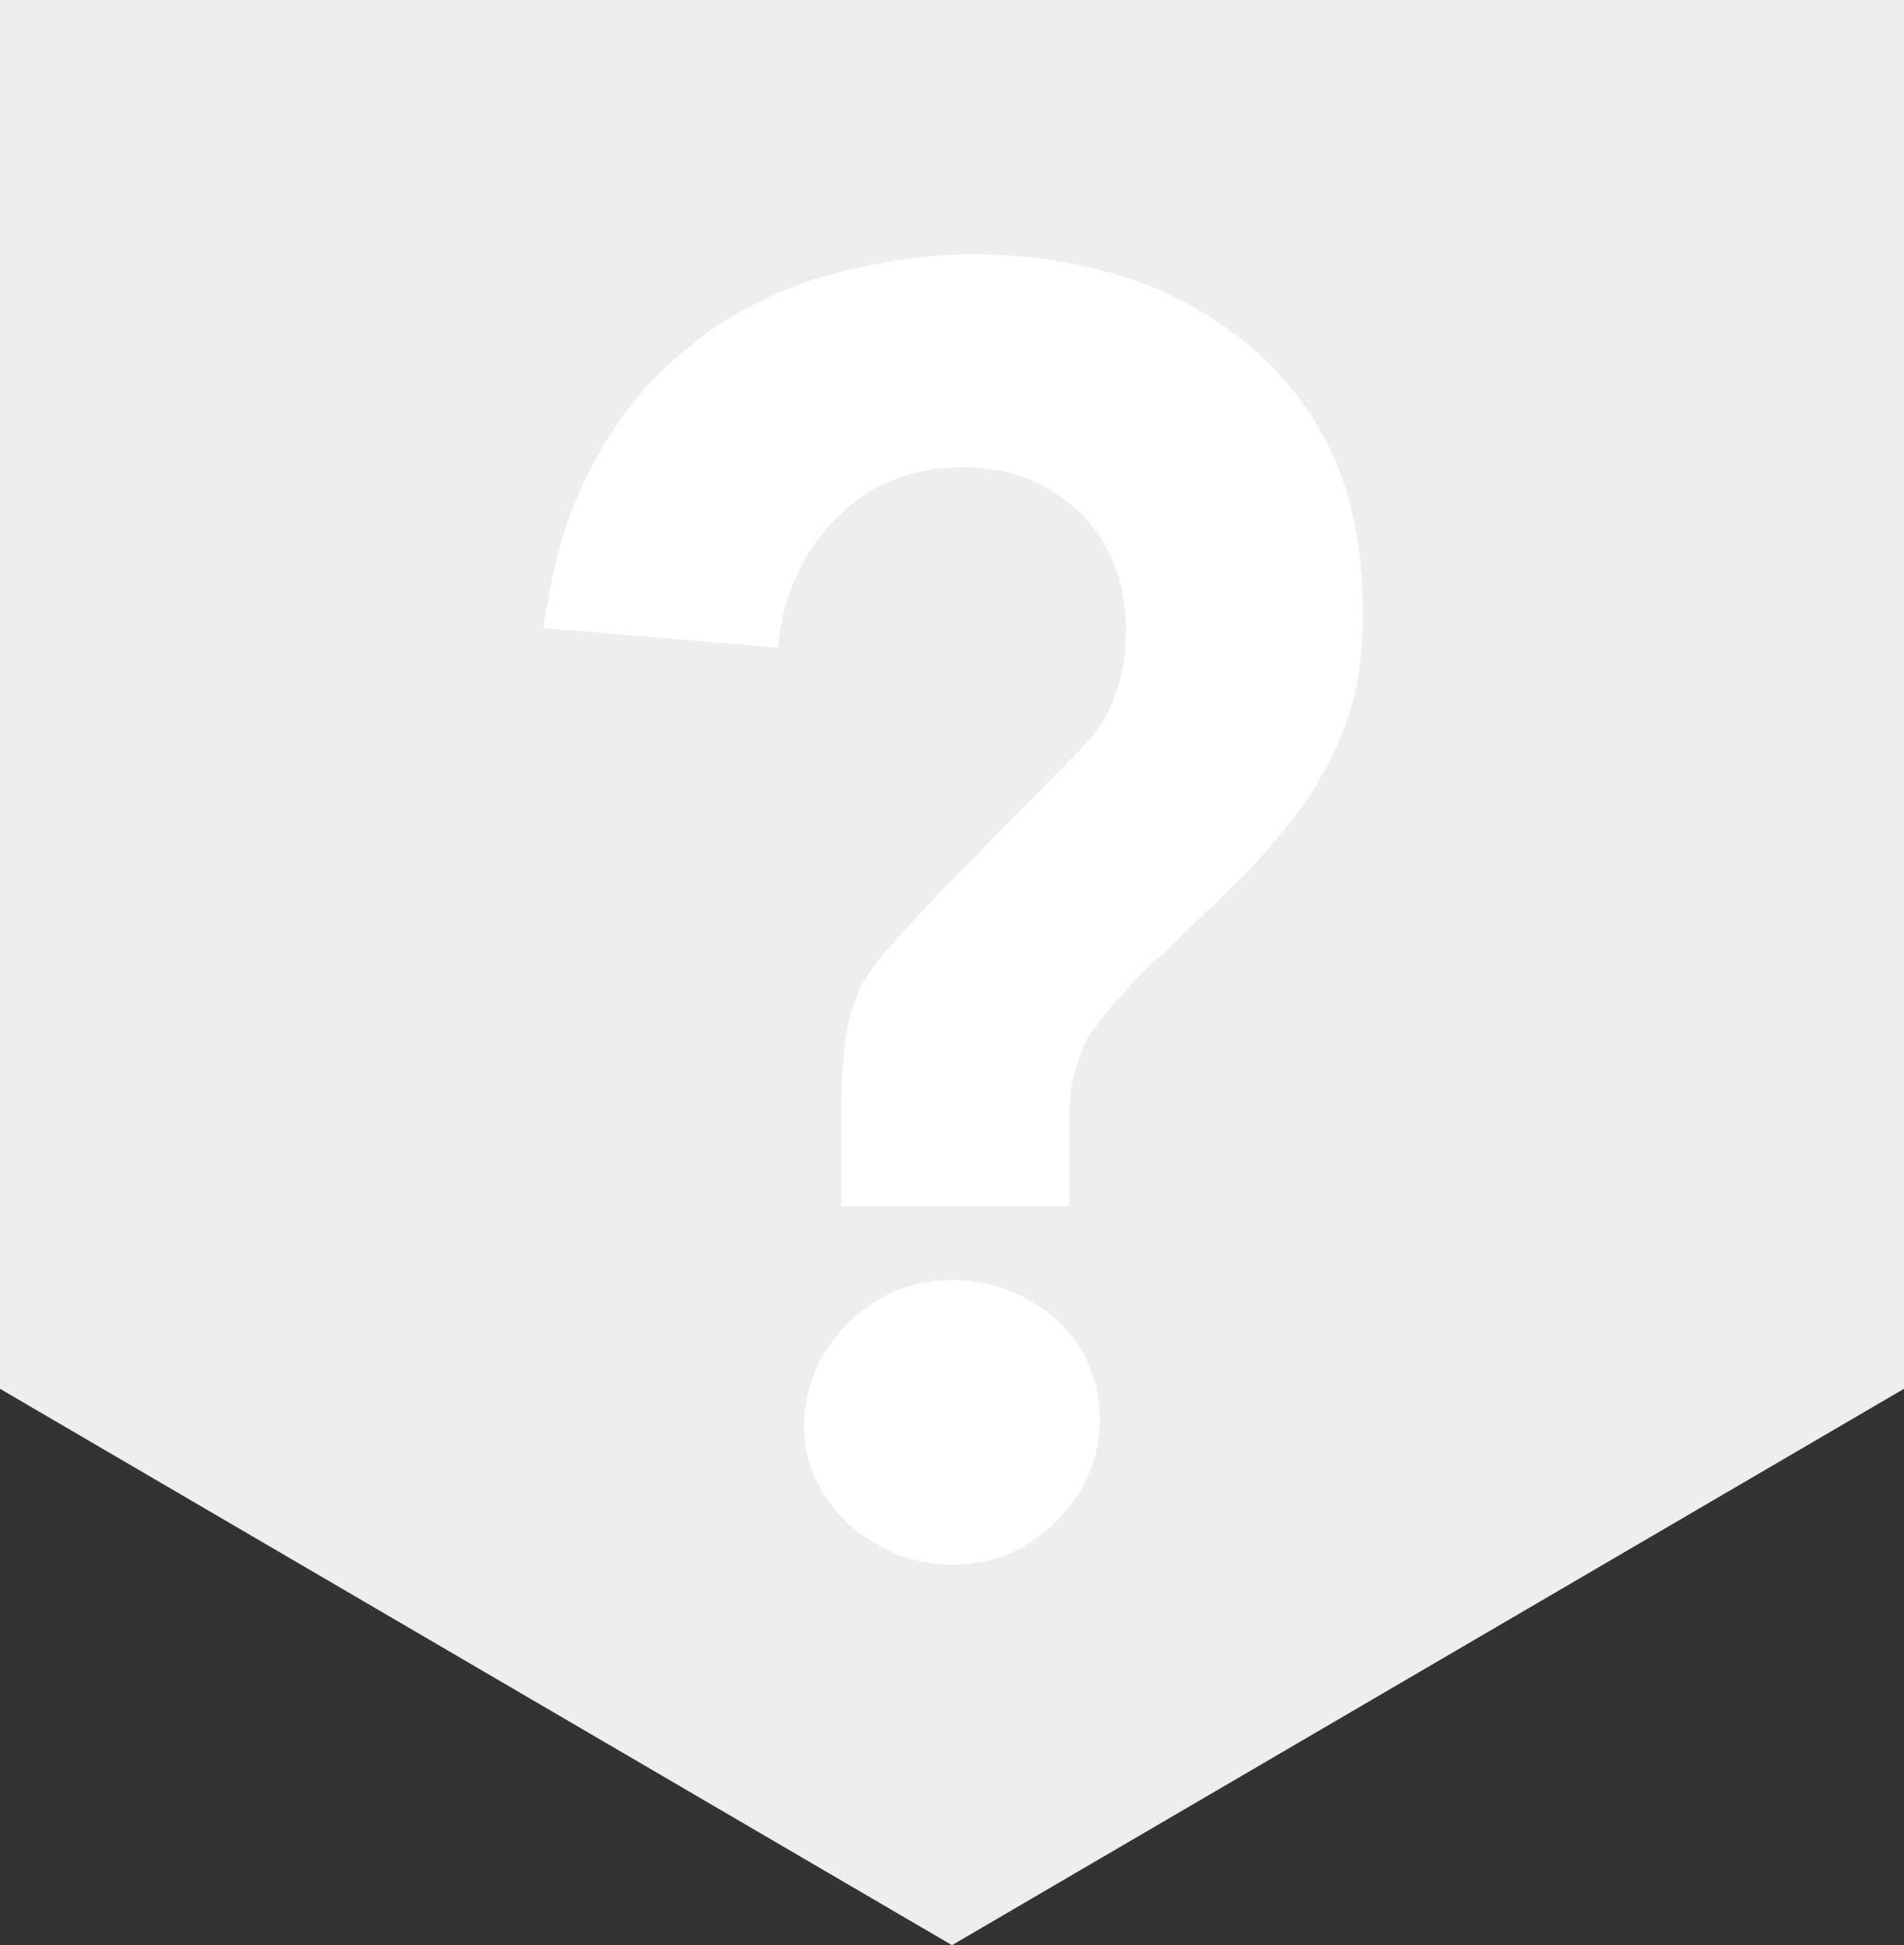 <?xml version="1.0" encoding="utf-8"?>
<!-- Generator: Adobe Illustrator 23.0.6, SVG Export Plug-In . SVG Version: 6.00 Build 0)  -->
<svg version="1.1" id="Layer_1" xmlns="http://www.w3.org/2000/svg" xmlns:xlink="http://www.w3.org/1999/xlink" x="0px" y="0px"
	 viewBox="0 0 87.6 89.5" style="enable-background:new 0 0 87.6 89.5;" xml:space="preserve">
<rect x="0" y="0" width="87.6" height="89.5" fill="#333333" stroke="none"/>
<style type="text/css">
	.st0{fill:#EFEEED;}
	.st1{fill:#FFFFFF;}
</style>
<polygon class="st0" points="0,0 0,63.9 43.8,89.5 87.6,63.9 87.6,0 "/>
<g>
	<path class="st1" d="M38.7,55.7V51c0-1.2,0.1-2.3,0.2-3.2s0.4-1.7,0.7-2.4c0.4-0.7,0.9-1.4,1.5-2c0.6-0.7,1.3-1.4,2.1-2.3l6.5-6.6
		c1.4-1.4,2.1-3.2,2.1-5.5c0-2.2-0.7-4-2.1-5.4c-1.5-1.4-3.2-2.1-5.4-2.1c-2.4,0-4.3,0.8-5.9,2.4c-1.5,1.6-2.4,3.5-2.6,5.9L25,28.9
		c0.4-2.7,1-5.1,2.1-7.2s2.4-3.9,4.2-5.4c1.7-1.5,3.7-2.6,6-3.4c2.3-0.7,4.8-1.2,7.5-1.2c2.6,0,4.9,0.4,7.1,1.1
		c2.2,0.7,4,1.8,5.7,3.2c1.6,1.4,2.9,3.1,3.8,5.1c0.9,2.1,1.3,4.4,1.3,7.1c0,1.8-0.2,3.5-0.7,4.9c-0.5,1.4-1.2,2.7-2,3.9
		c-0.9,1.2-1.8,2.3-2.9,3.4c-1.1,1.1-2.3,2.2-3.5,3.4c-0.8,0.7-1.5,1.4-2,2c-0.6,0.6-1,1.2-1.4,1.7c-0.4,0.6-0.6,1.3-0.8,2
		s-0.2,1.7-0.2,2.8v3.2H38.7V55.7z M37,65.6c0-1.8,0.7-3.4,2-4.7s2.9-2,4.8-2c1.8,0,3.4,0.6,4.8,1.8c1.3,1.2,2,2.8,2,4.6
		c0,1.8-0.7,3.4-2,4.7c-1.3,1.3-2.9,2-4.8,2c-0.9,0-1.8-0.2-2.6-0.5c-0.8-0.4-1.5-0.8-2.1-1.3c-0.6-0.6-1.1-1.2-1.5-2
		C37.2,67.4,37,66.6,37,65.6z"/>
</g>
</svg>
